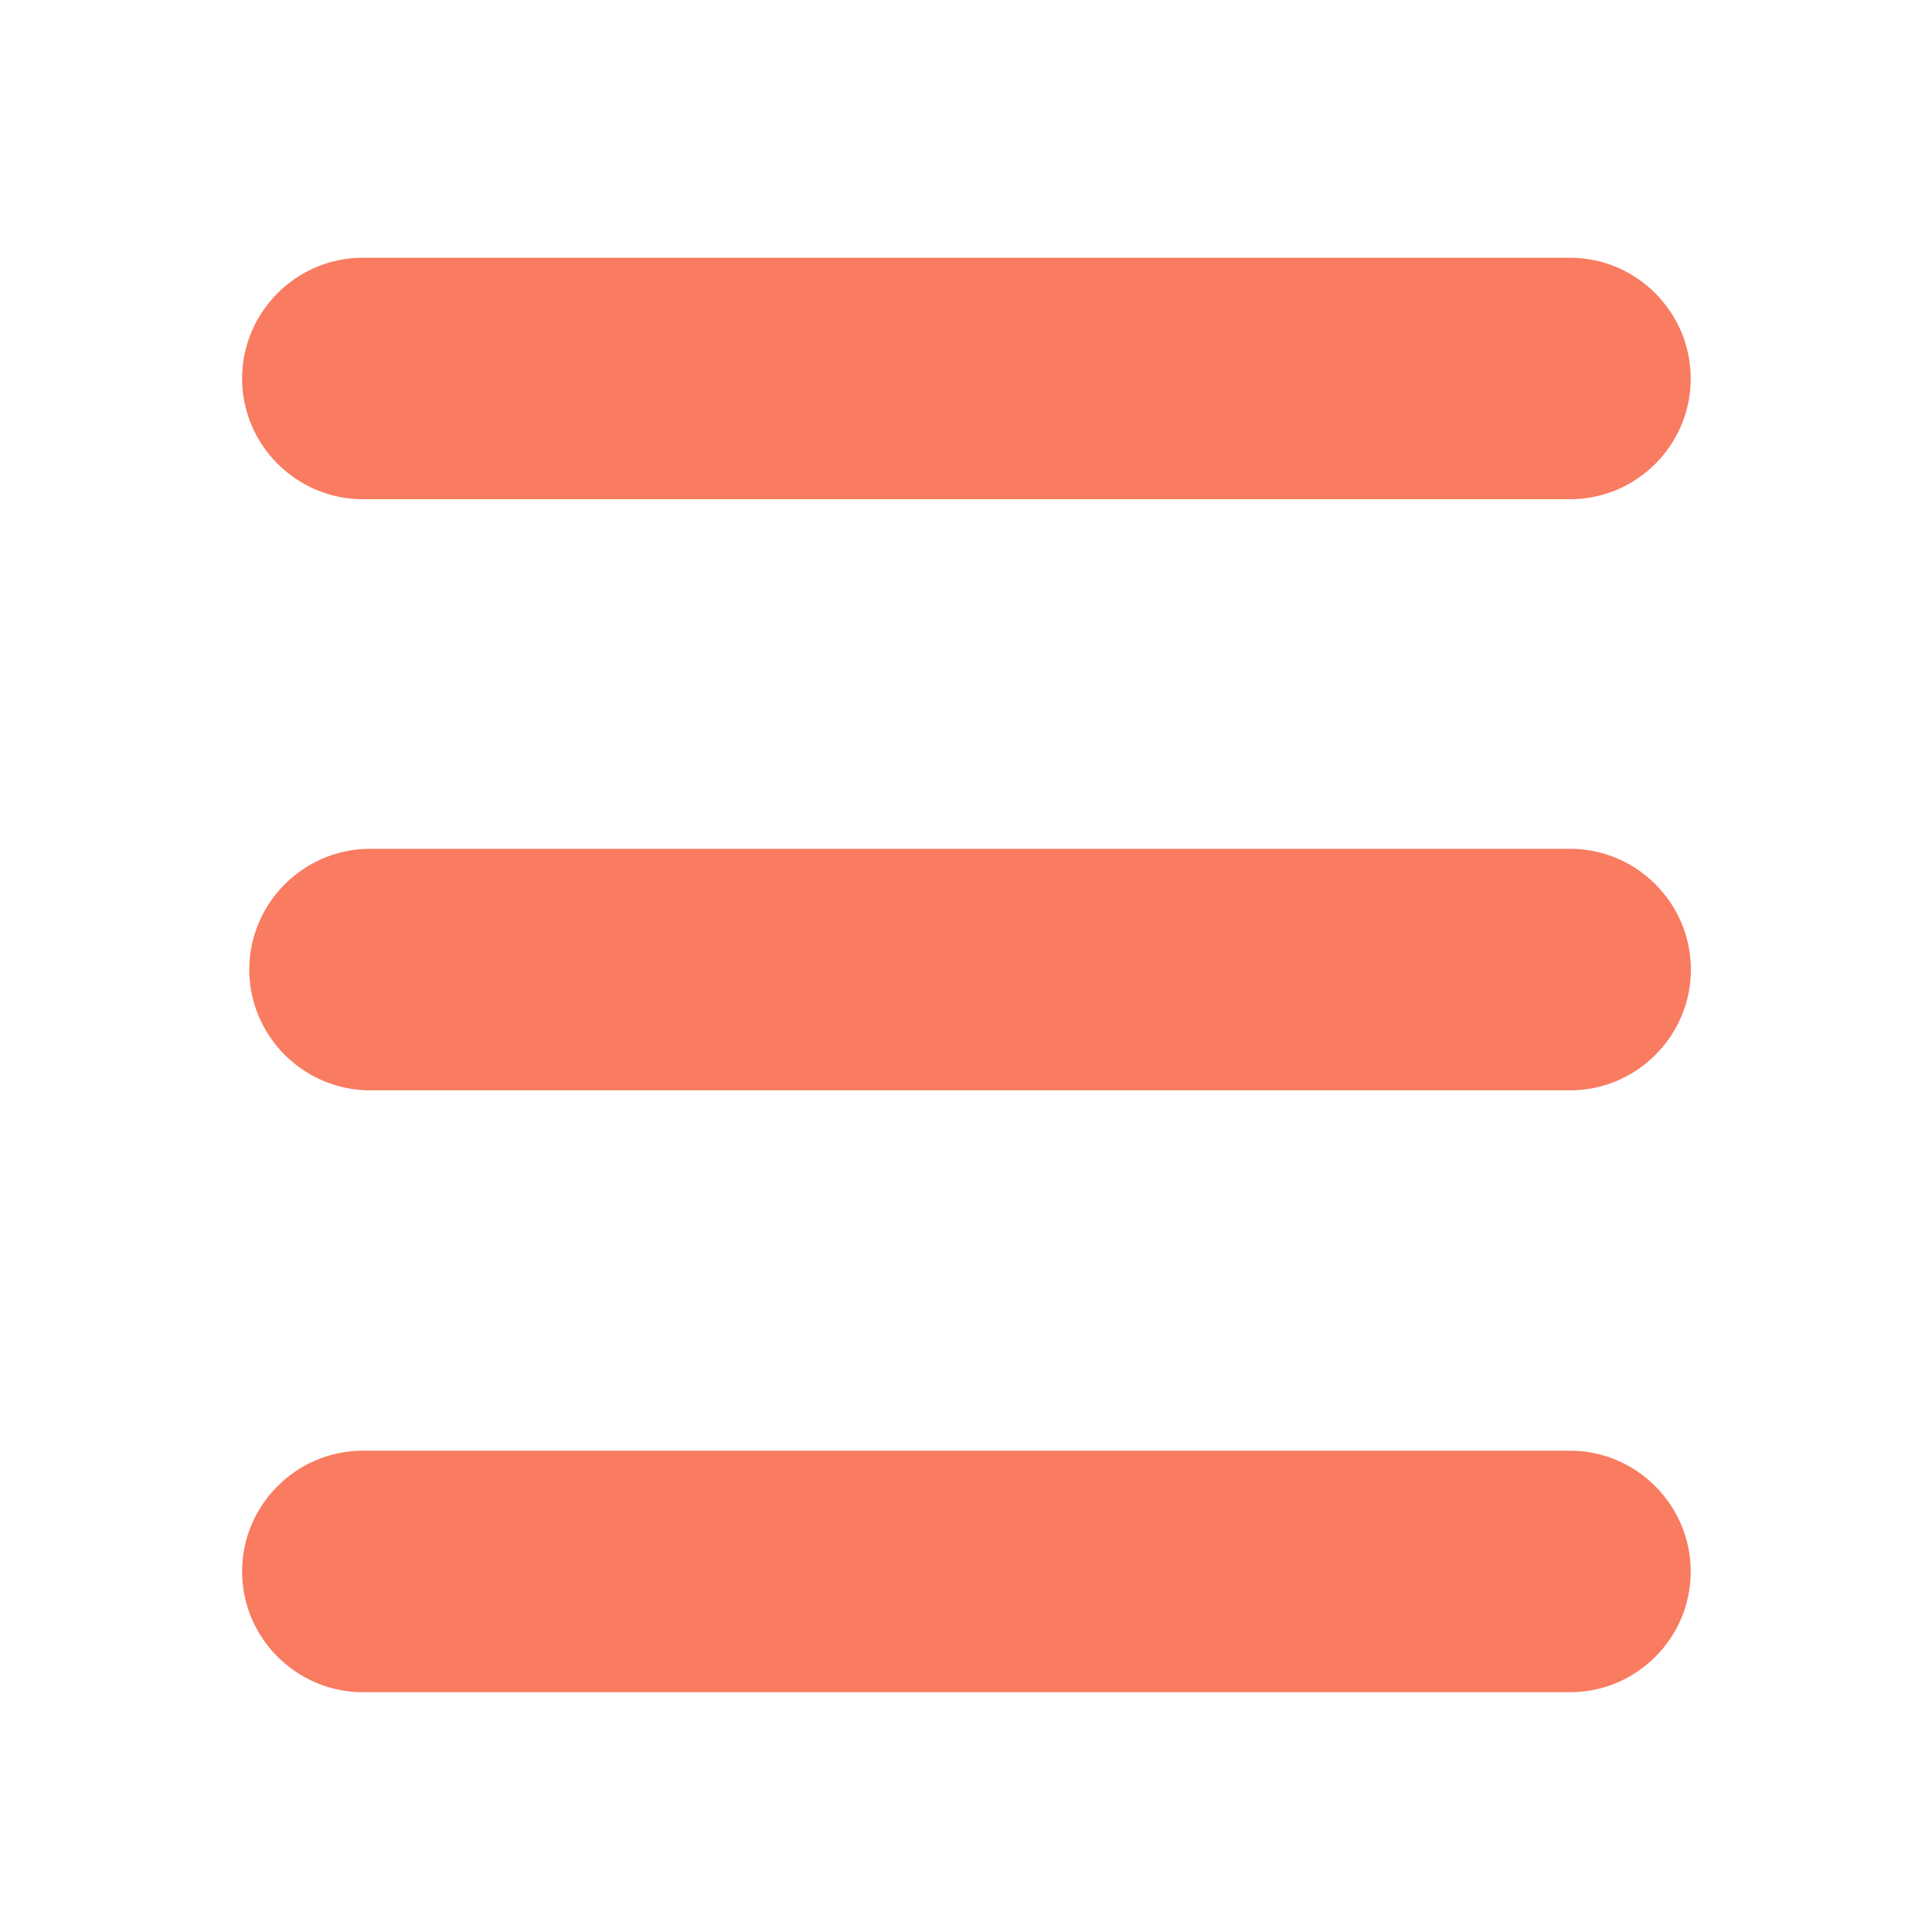 <svg width="40" height="40" viewBox="0 0 40 40" fill="none" xmlns="http://www.w3.org/2000/svg">
<path d="M32.508 10.336H7.512C6.137 10.336 5.012 9.211 5.012 7.836C5.012 6.461 6.137 5.336 7.512 5.336H32.504C33.879 5.336 35.004 6.461 35.004 7.836C35.008 9.211 33.883 10.336 32.508 10.336ZM32.508 22.574H7.661C6.286 22.574 5.161 21.449 5.161 20.074C5.161 18.699 6.286 17.574 7.661 17.574H32.508C33.883 17.574 35.008 18.699 35.008 20.074C35.008 21.449 33.883 22.574 32.508 22.574ZM32.508 35.035H7.512C6.137 35.035 5.012 33.91 5.012 32.535C5.012 31.16 6.137 30.035 7.512 30.035H32.504C33.879 30.035 35.004 31.16 35.004 32.535C35.008 33.91 33.883 35.035 32.508 35.035Z" fill="#F97B60"/>
</svg>
